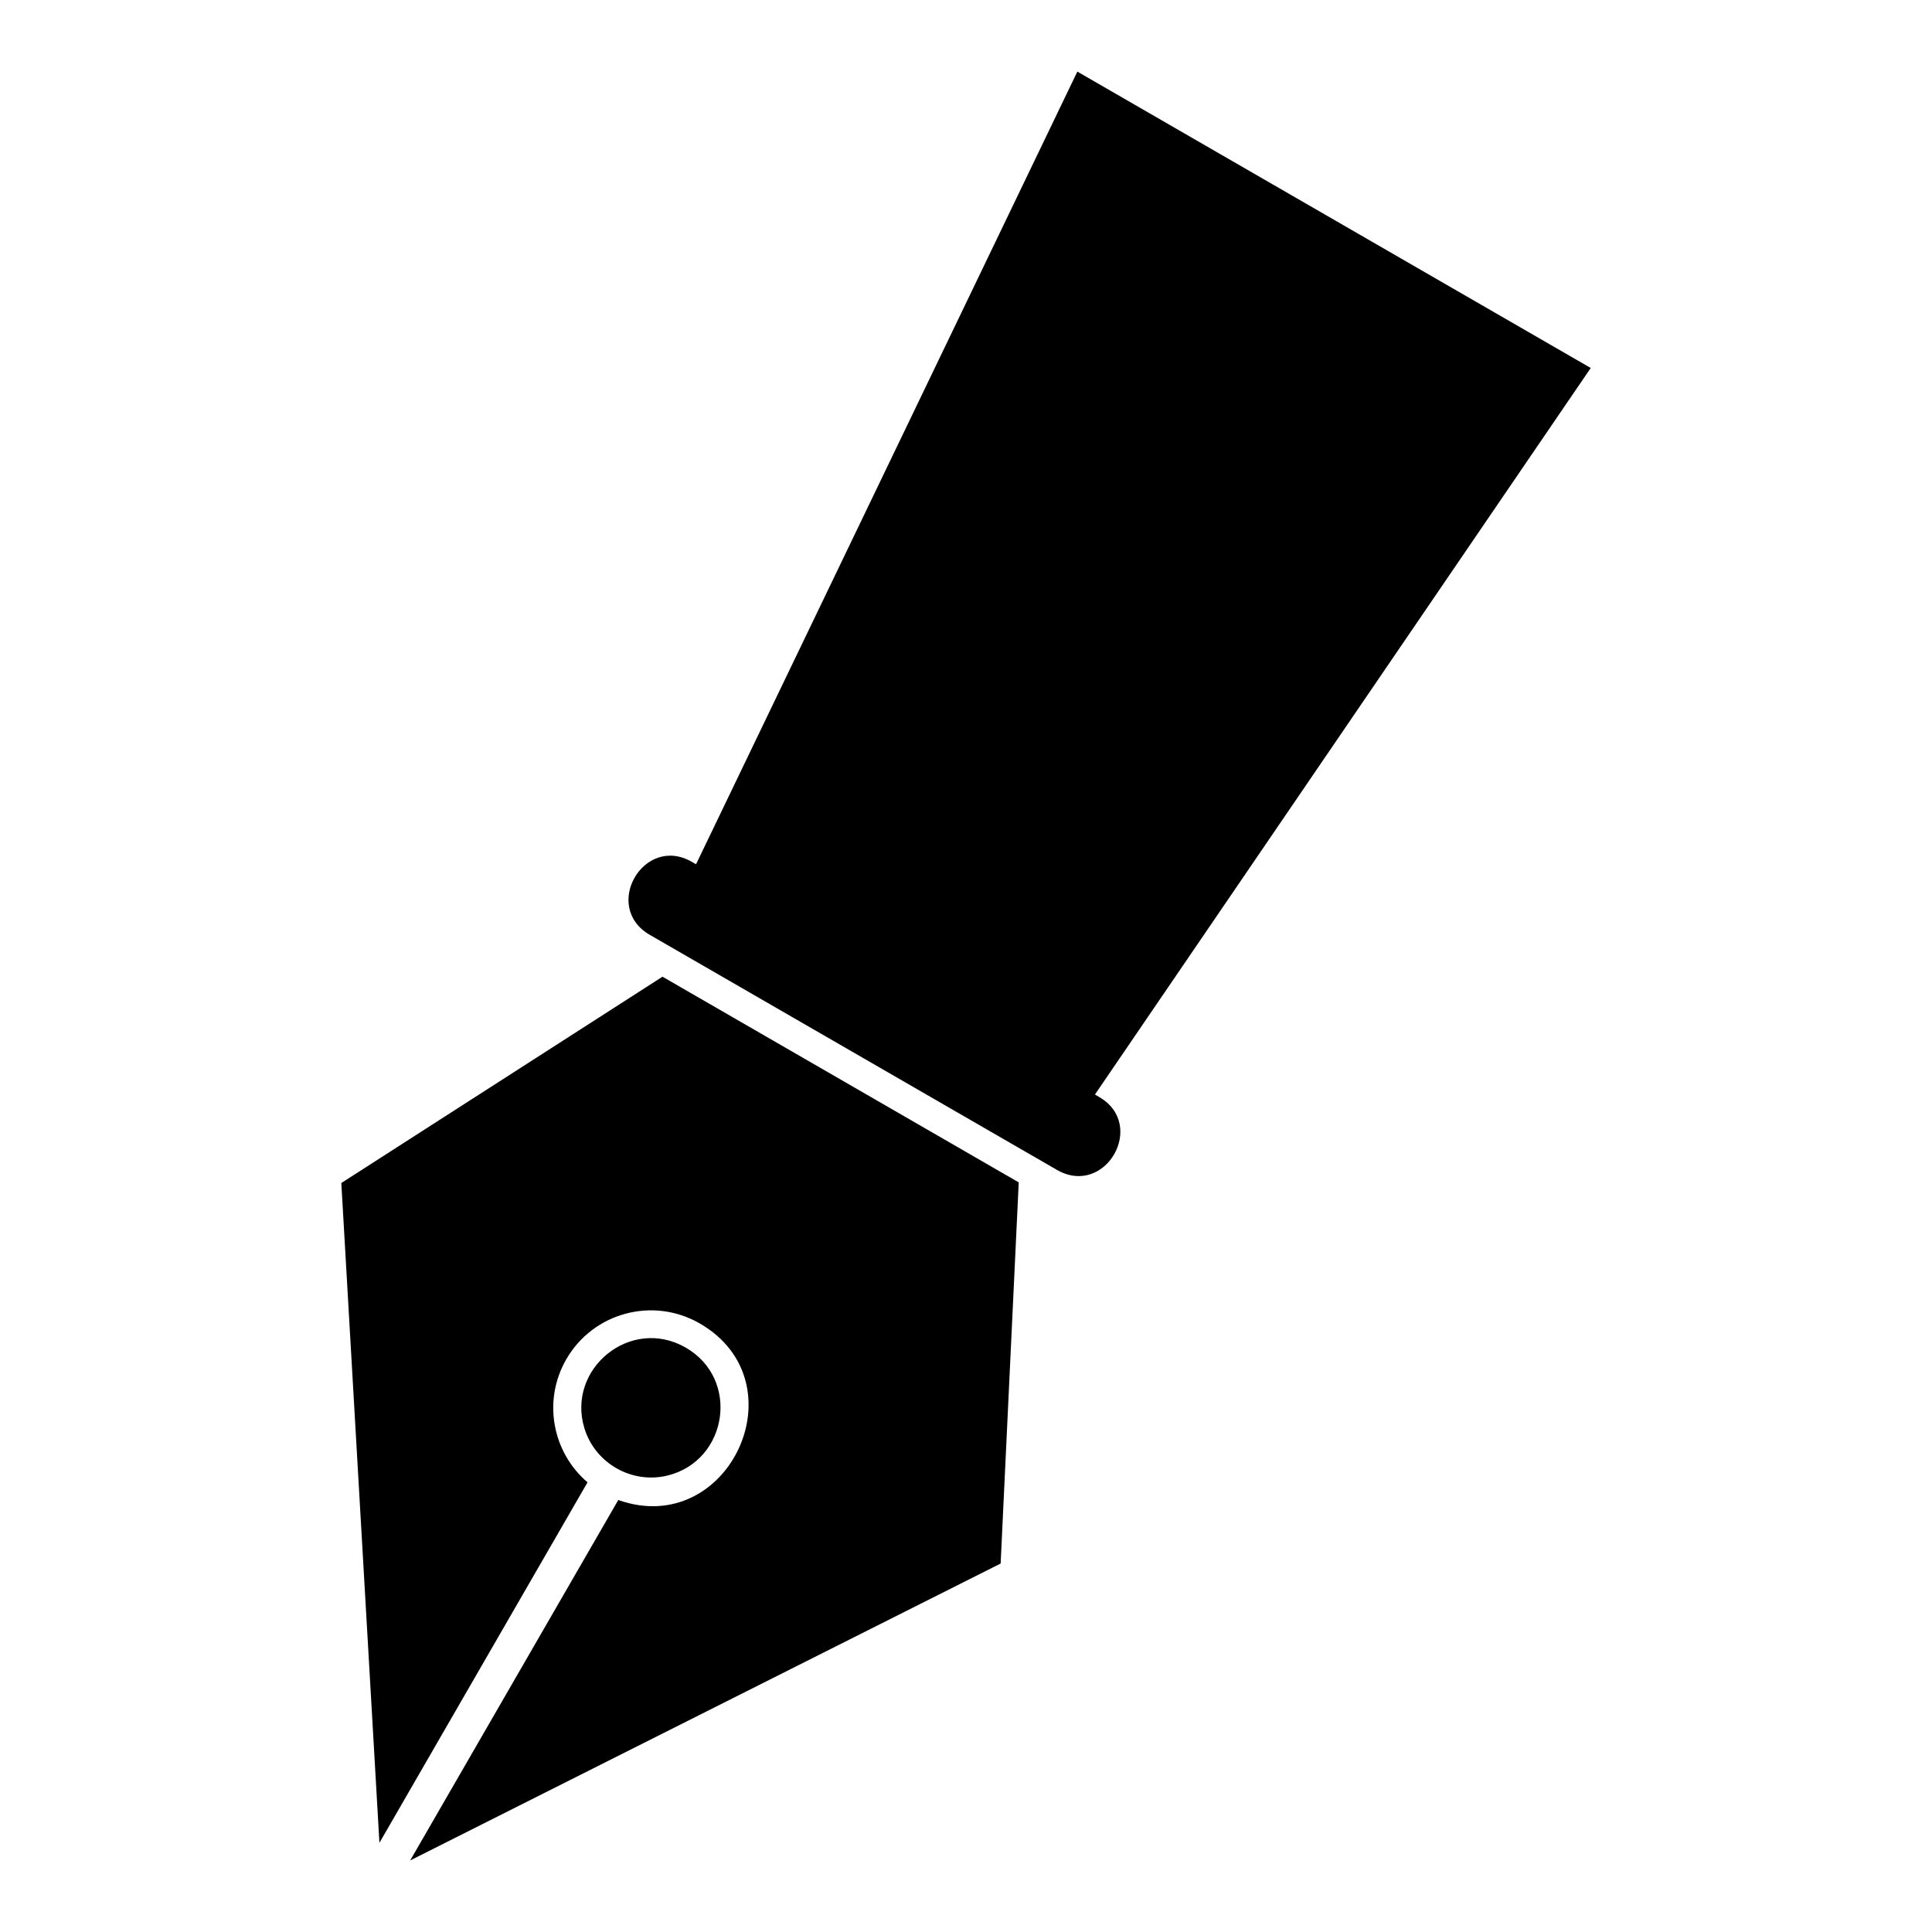<?xml version="1.0" encoding="UTF-8"?>
<!-- Uploaded to: SVG Repo, www.svgrepo.com, Generator: SVG Repo Mixer Tools -->
<svg fill="#000000" width="800px" height="800px" version="1.1" viewBox="144 144 512 512" xmlns="http://www.w3.org/2000/svg">
 <path d="m319.54 402.82 94.434 54.52-4.793 101.01-156.48 78.688 55.152-95.523c29.23 10.398 48.684-31.152 21.582-46.793-12.379-7.133-28.203-2.902-35.352 9.477-6.348 10.988-3.703 24.684 5.621 32.633l-55.152 95.539-10.098-174.86 85.078-54.652zm109.96-239.85c45.359 26.18 90.703 52.371 136.06 78.551l-131.39 192.54 1.09 0.637c12.785 7.375 1.617 26.707-11.168 19.332-35.957-20.766-71.93-41.535-107.89-62.285-12.785-7.375-1.617-26.723 11.168-19.332l1.09 0.621 101.05-210.06zm-103.76 338.17c14.465 8.344 11.125 29.895-4.746 33.871-9.461 2.371-19.254-3.16-22.113-12.484-4.836-15.793 12.258-29.805 26.859-21.387z" fill-rule="evenodd"/>
</svg>